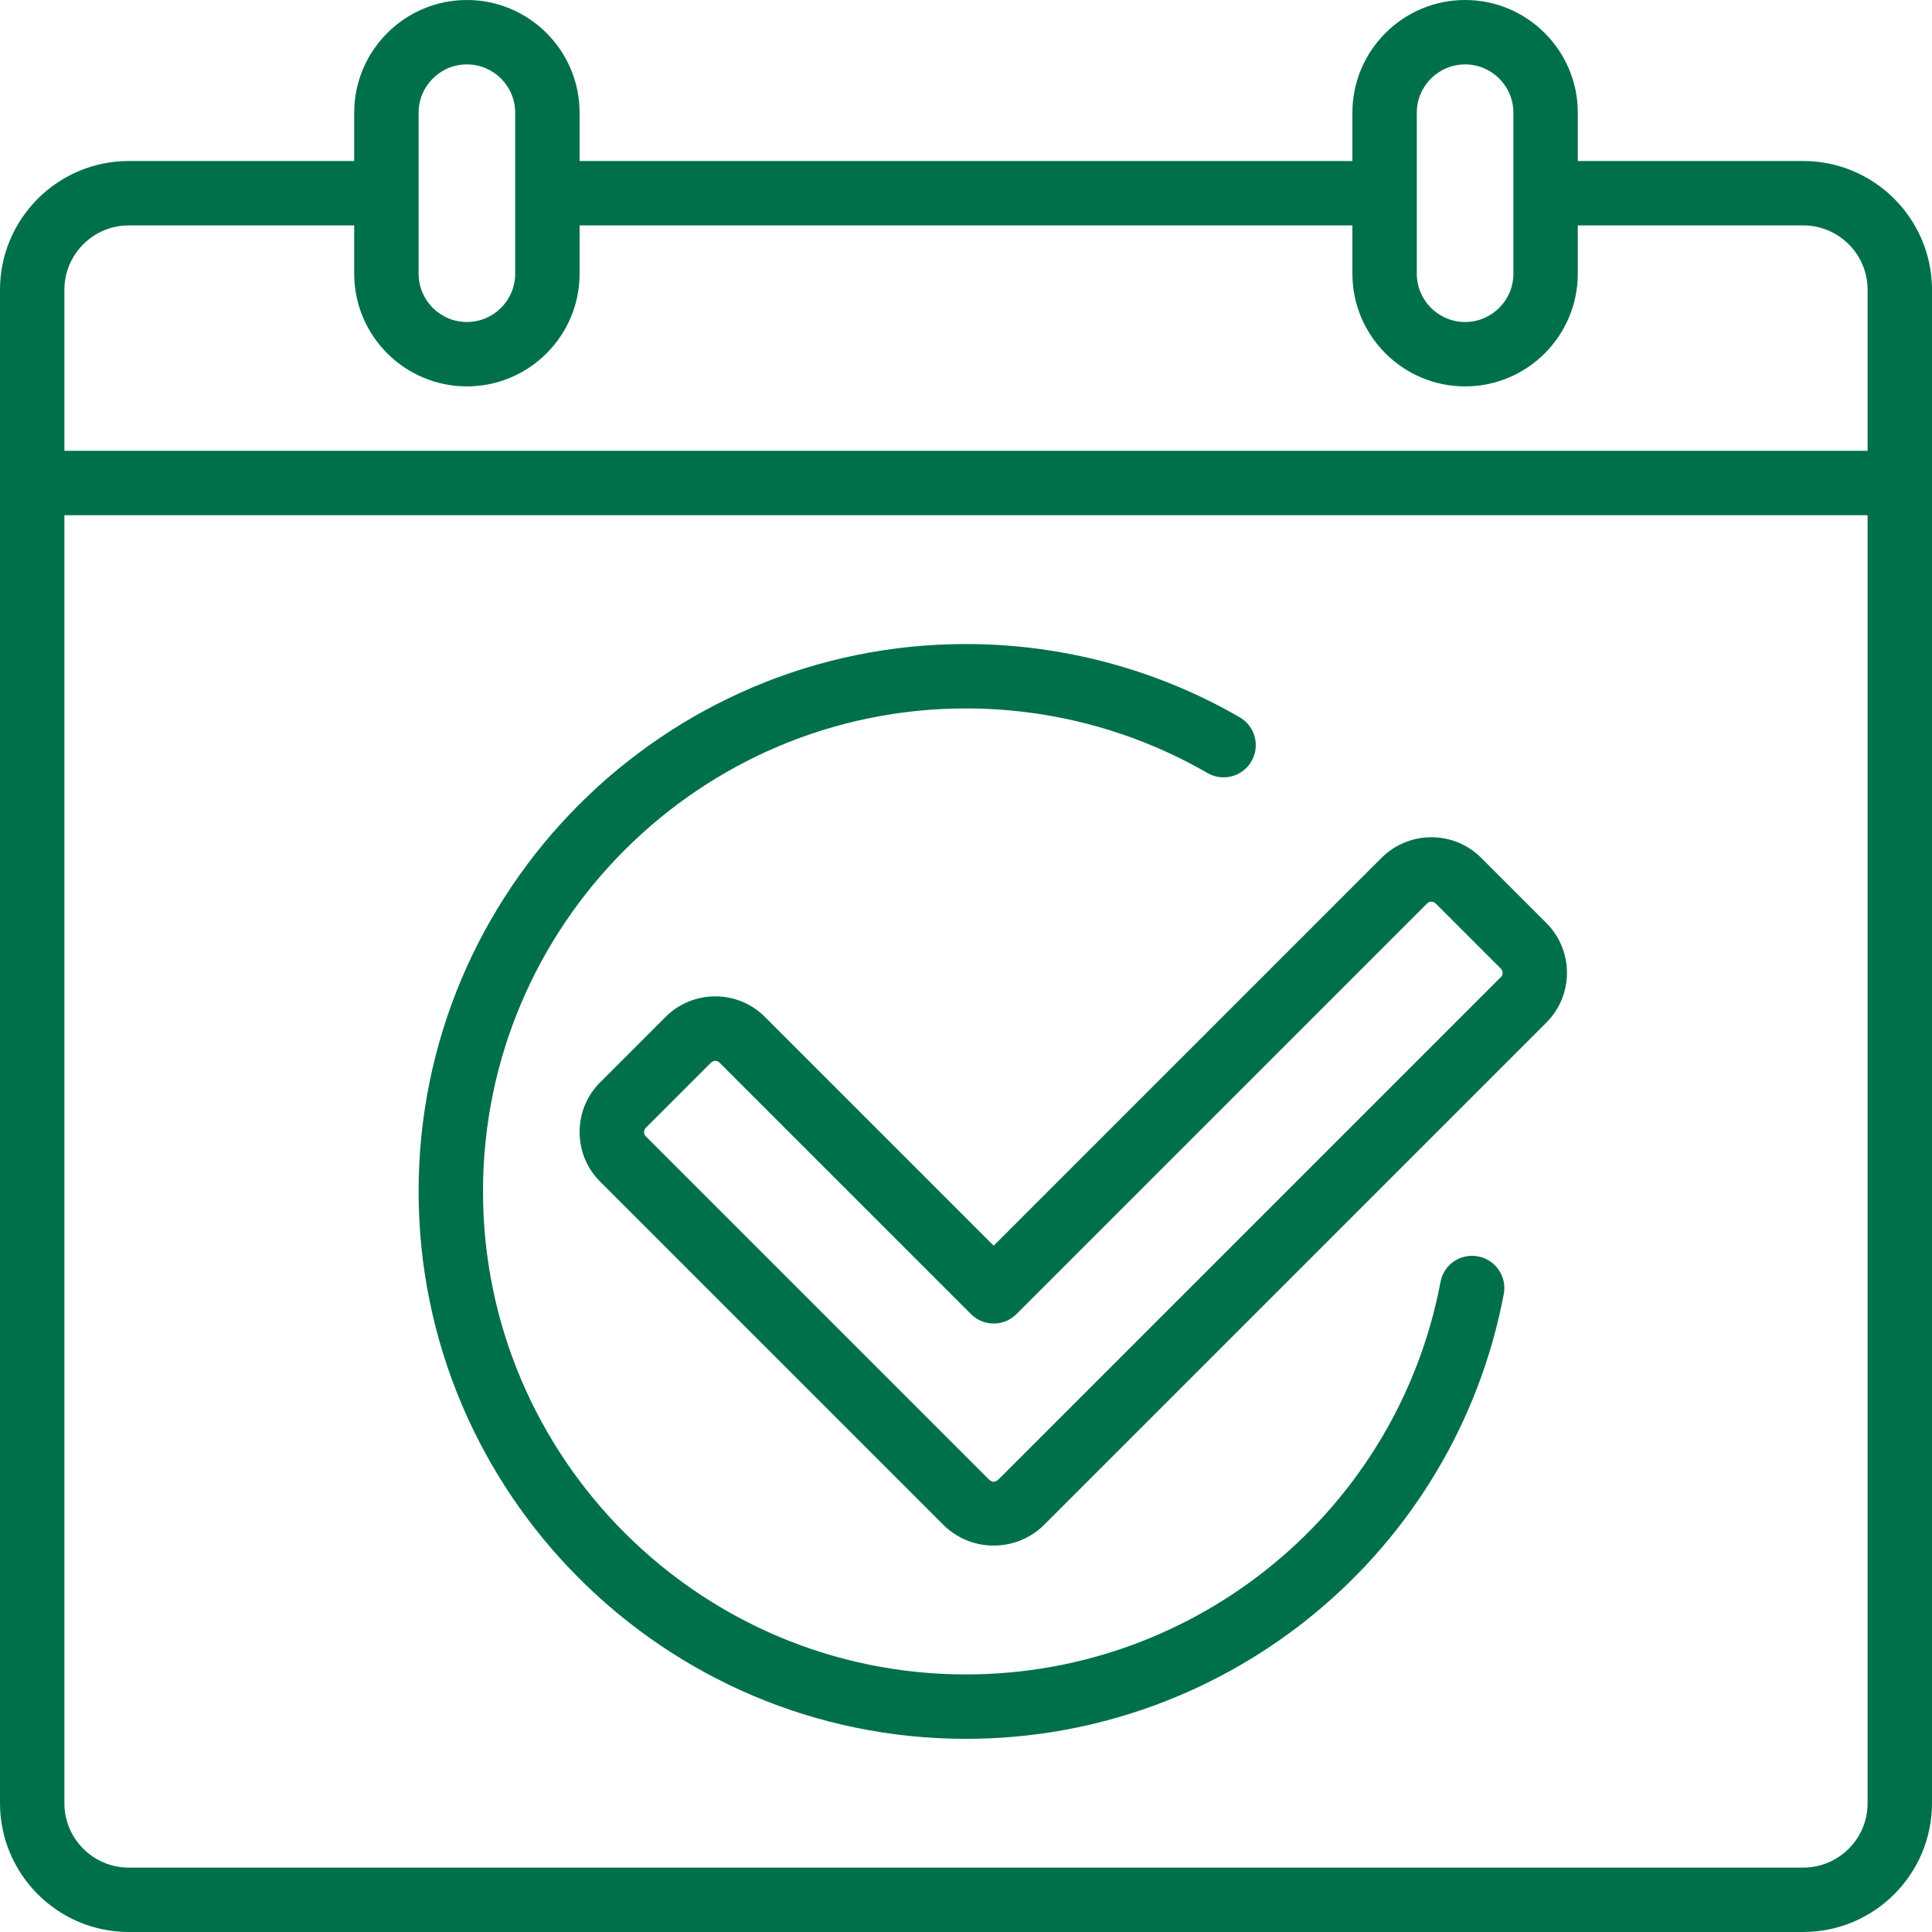 <svg width="60" height="60" viewBox="0 0 60 60" fill="none" xmlns="http://www.w3.org/2000/svg">
<g clip-path="url(#clip0_23790_8983)">
<path d="M56 5H49V3.5C49 1.57 47.43 0 45.5 0C43.57 0 42 1.57 42 3.5V5H18V3.5C18 1.57 16.43 0 14.5 0C12.57 0 11 1.57 11 3.5V5H4C1.794 5 0 6.794 0 9V56C0 58.206 1.794 60 4 60H56C58.206 60 60 58.206 60 56V9C60 6.794 58.206 5 56 5ZM44 3.5C44 2.673 44.673 2 45.5 2C46.327 2 47 2.673 47 3.5V8.5C47 9.327 46.327 10 45.5 10C44.673 10 44 9.327 44 8.5V3.5ZM13 3.5C13 2.673 13.673 2 14.5 2C15.327 2 16 2.673 16 3.5V8.5C16 9.327 15.327 10 14.5 10C13.673 10 13 9.327 13 8.5V3.5ZM4 7H11V8.5C11 10.43 12.57 12 14.5 12C16.43 12 18 10.43 18 8.5V7H42V8.5C42 10.43 43.57 12 45.5 12C47.43 12 49 10.43 49 8.5V7H56C57.103 7 58 7.897 58 9V14H2V9C2 7.897 2.897 7 4 7ZM56 58H4C2.897 58 2 57.103 2 56V16H58V56C58 57.103 57.103 58 56 58Z" fill="#00704A"/>
<path d="M45.999 26.64C45.145 25.788 43.76 25.788 42.906 26.64L30.86 38.686L23.759 31.585C23.346 31.171 22.797 30.943 22.214 30.943H22.212C21.628 30.943 21.079 31.171 20.666 31.584L18.642 33.608C18.228 34.021 18 34.57 18 35.155C18 35.74 18.228 36.289 18.641 36.701L29.286 47.346C29.707 47.768 30.265 47.999 30.86 47.999C31.455 47.999 32.014 47.768 32.434 47.347L48.024 31.757C48.877 30.905 48.877 29.518 48.024 28.665L45.999 26.64ZM46.61 30.344L31.019 45.935C30.911 46.043 30.813 46.046 30.701 45.935L20.055 35.289C20.01 35.244 20.001 35.193 20.001 35.158C20.001 35.123 20.01 35.072 20.056 35.026L22.081 33.001C22.127 32.956 22.178 32.946 22.213 32.946C22.248 32.946 22.299 32.955 22.345 33.001L30.154 40.81C30.545 41.201 31.177 41.201 31.568 40.81L44.321 28.058C44.393 27.985 44.513 27.985 44.586 28.058L46.611 30.083C46.683 30.156 46.683 30.274 46.611 30.347L46.61 30.344Z" fill="#00704A"/>
<path d="M45.905 39.018C45.352 38.914 44.839 39.272 44.736 39.814C43.397 46.876 37.2 52.001 30 52.001C21.729 52.001 15 45.272 15 37.001C15 28.73 21.729 22.001 30 22.001C32.637 22.001 35.23 22.695 37.499 24.007C37.978 24.283 38.59 24.12 38.865 23.642C39.142 23.164 38.978 22.553 38.501 22.276C35.928 20.788 32.988 20.001 30 20.001C20.626 20.001 13 27.627 13 37.001C13 46.375 20.626 54.001 30 54.001C38.16 54.001 45.184 48.191 46.701 40.188C46.804 39.645 46.447 39.121 45.905 39.018Z" fill="#00704A"/>
</g>
<defs>
<clipPath id="clip0_23790_8983">
<rect width="60" height="60" fill="white"/>
</clipPath>
</defs>
</svg>
